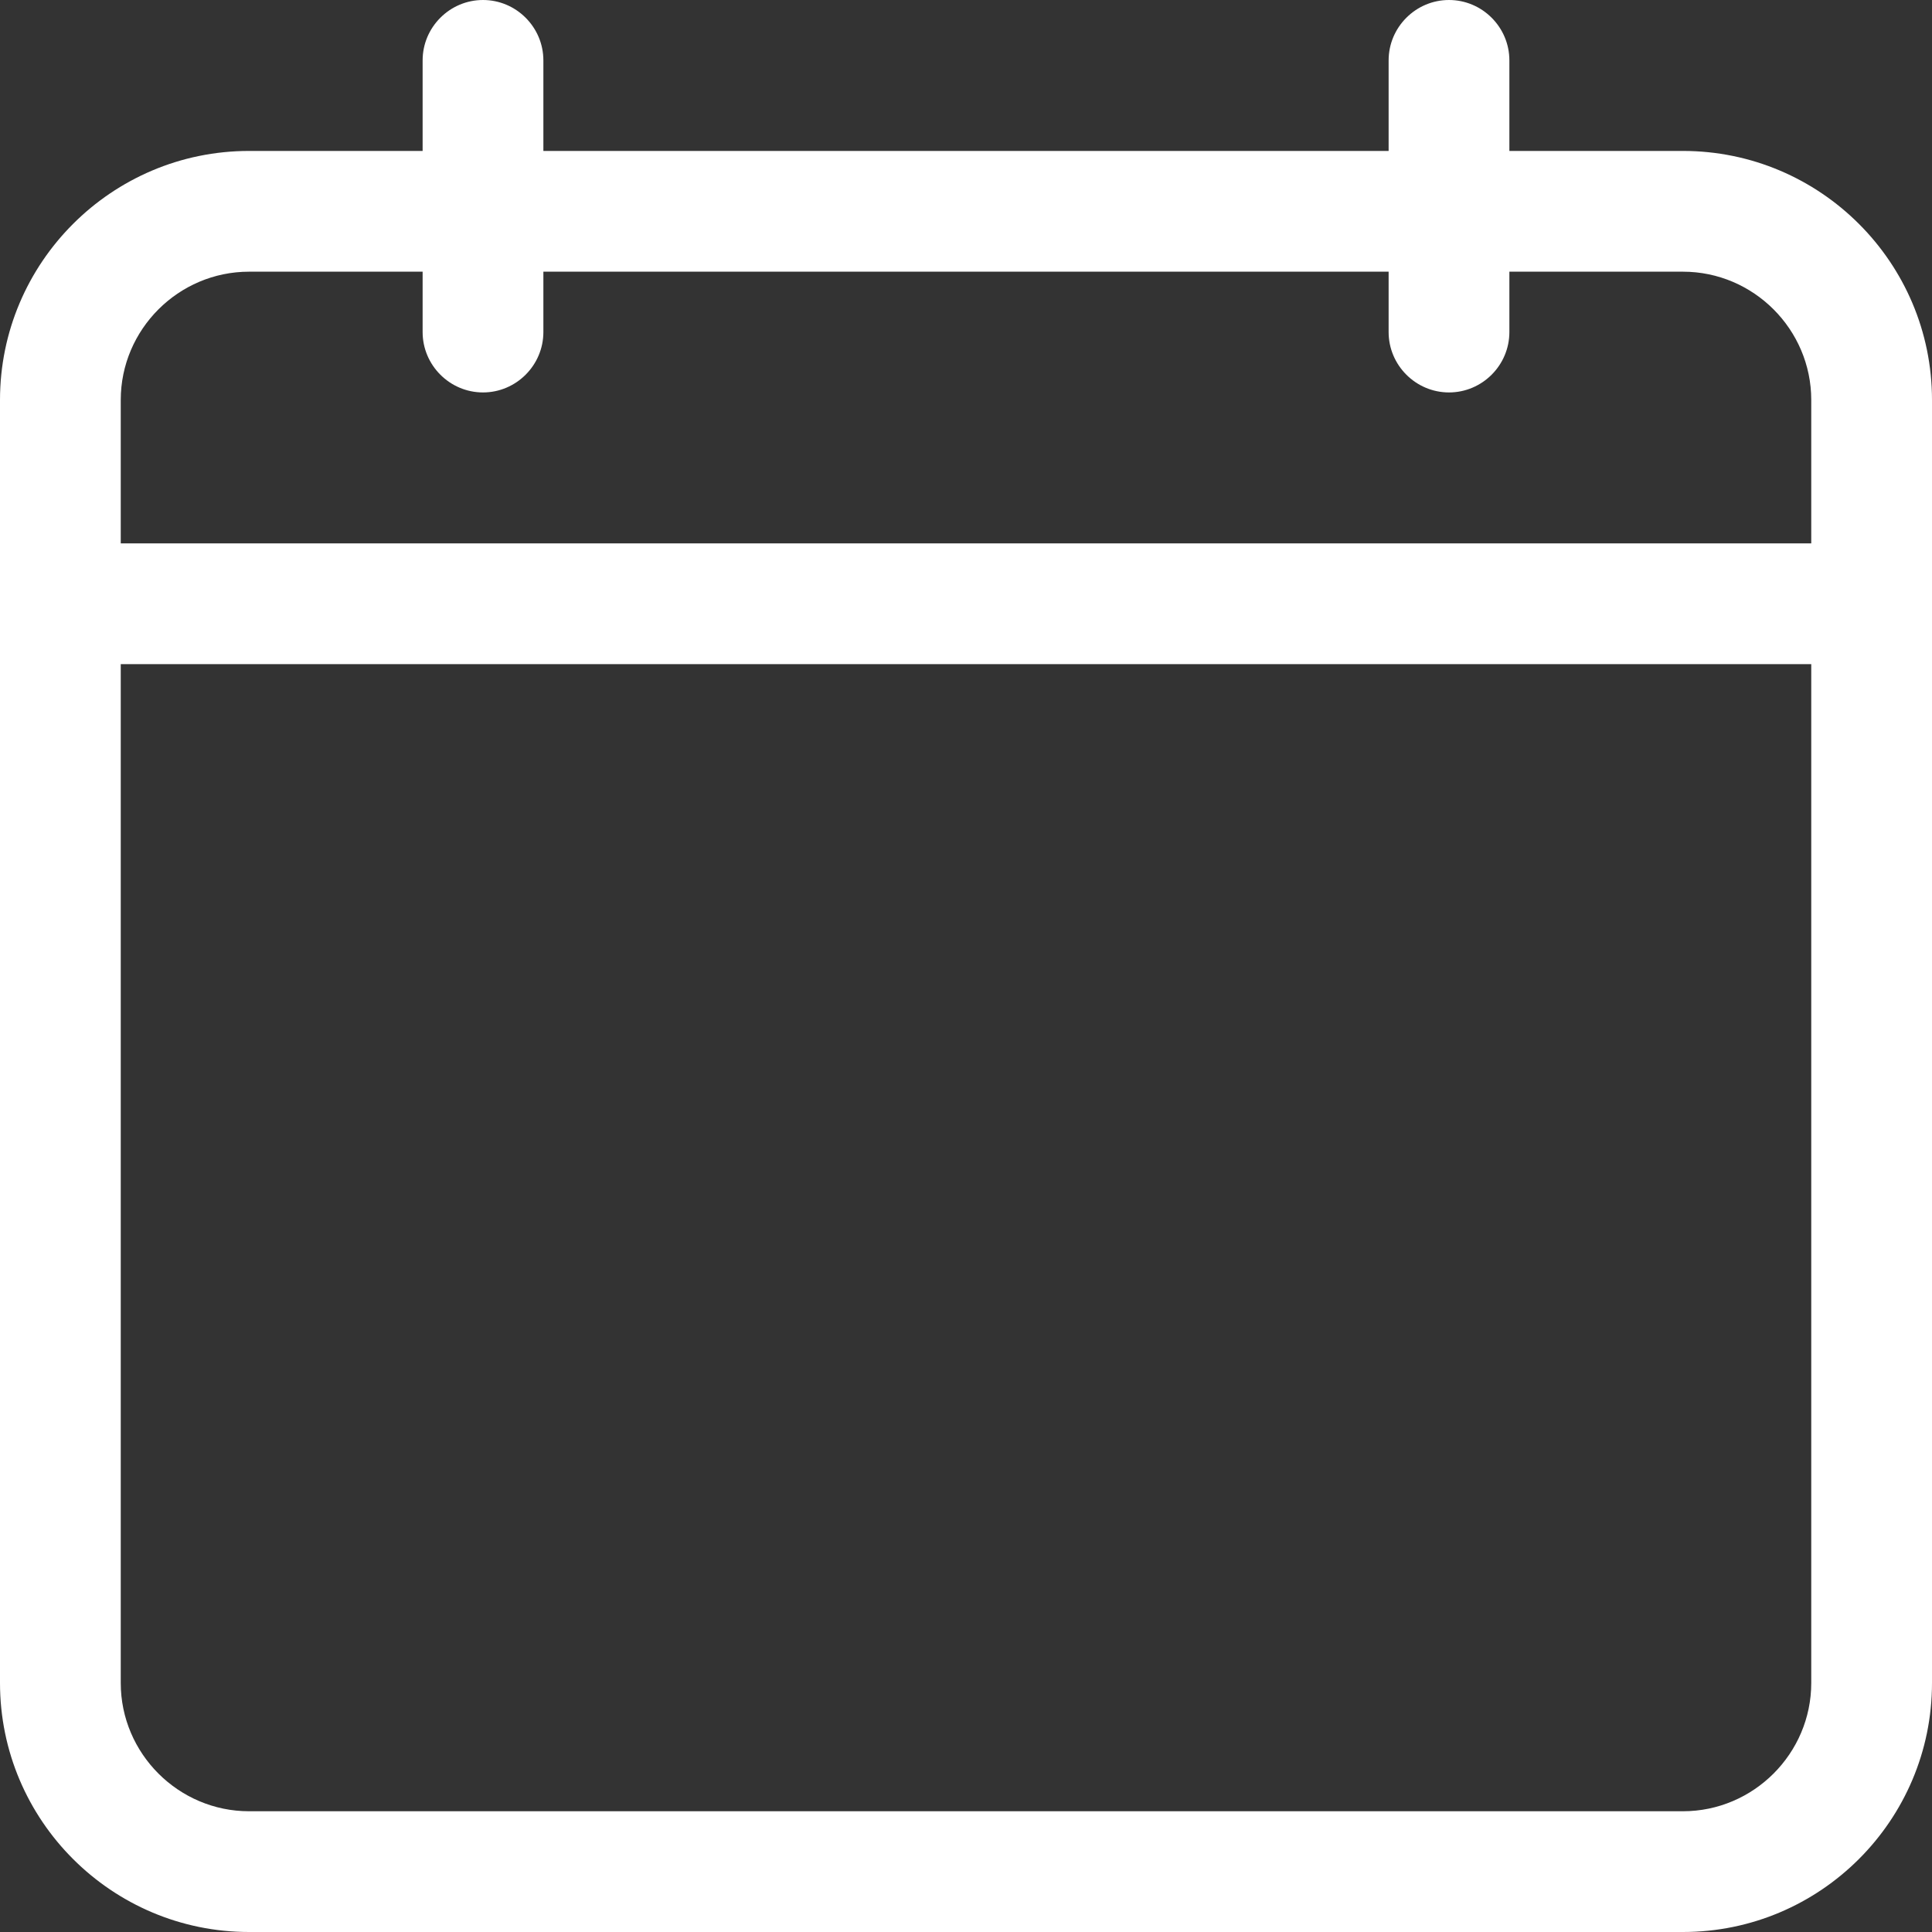 <?xml version="1.0" encoding="utf-8"?>
<!-- Generator: Adobe Illustrator 24.3.0, SVG Export Plug-In . SVG Version: 6.00 Build 0)  -->
<svg version="1.1" id="Layer_1" xmlns="http://www.w3.org/2000/svg" xmlns:xlink="http://www.w3.org/1999/xlink" x="0px" y="0px"
	 viewBox="0 0 512 512" style="enable-background:new 0 0 512 512;" xml:space="preserve">
<rect x="0" y="0" width="512" height="512" fill="#333333" stroke="none"/>
<style type="text/css">
	.st0{fill:#FFFFFF;}
</style>
<g>
	<path class="st0" d="M446,40h-46V16c0-8.8-7.2-16-16-16s-16,7.2-16,16v24H144V16c0-8.8-7.2-16-16-16s-16,7.2-16,16v24H66
		C29.6,40,0,69.6,0,106v340c0,36.4,29.6,66,66,66h380c36.4,0,66-29.6,66-66V106C512,69.6,482.4,40,446,40z M66,72h46v16
		c0,8.8,7.2,16,16,16s16-7.2,16-16V72h224v16c0,8.8,7.2,16,16,16s16-7.2,16-16V72h46c18.7,0,34,15.3,34,34v38H32v-38
		C32,87.3,47.3,72,66,72z M446,480H66c-18.7,0-34-15.3-34-34V176h448v270C480,464.7,464.7,480,446,480z"/>
</g>
</svg>
